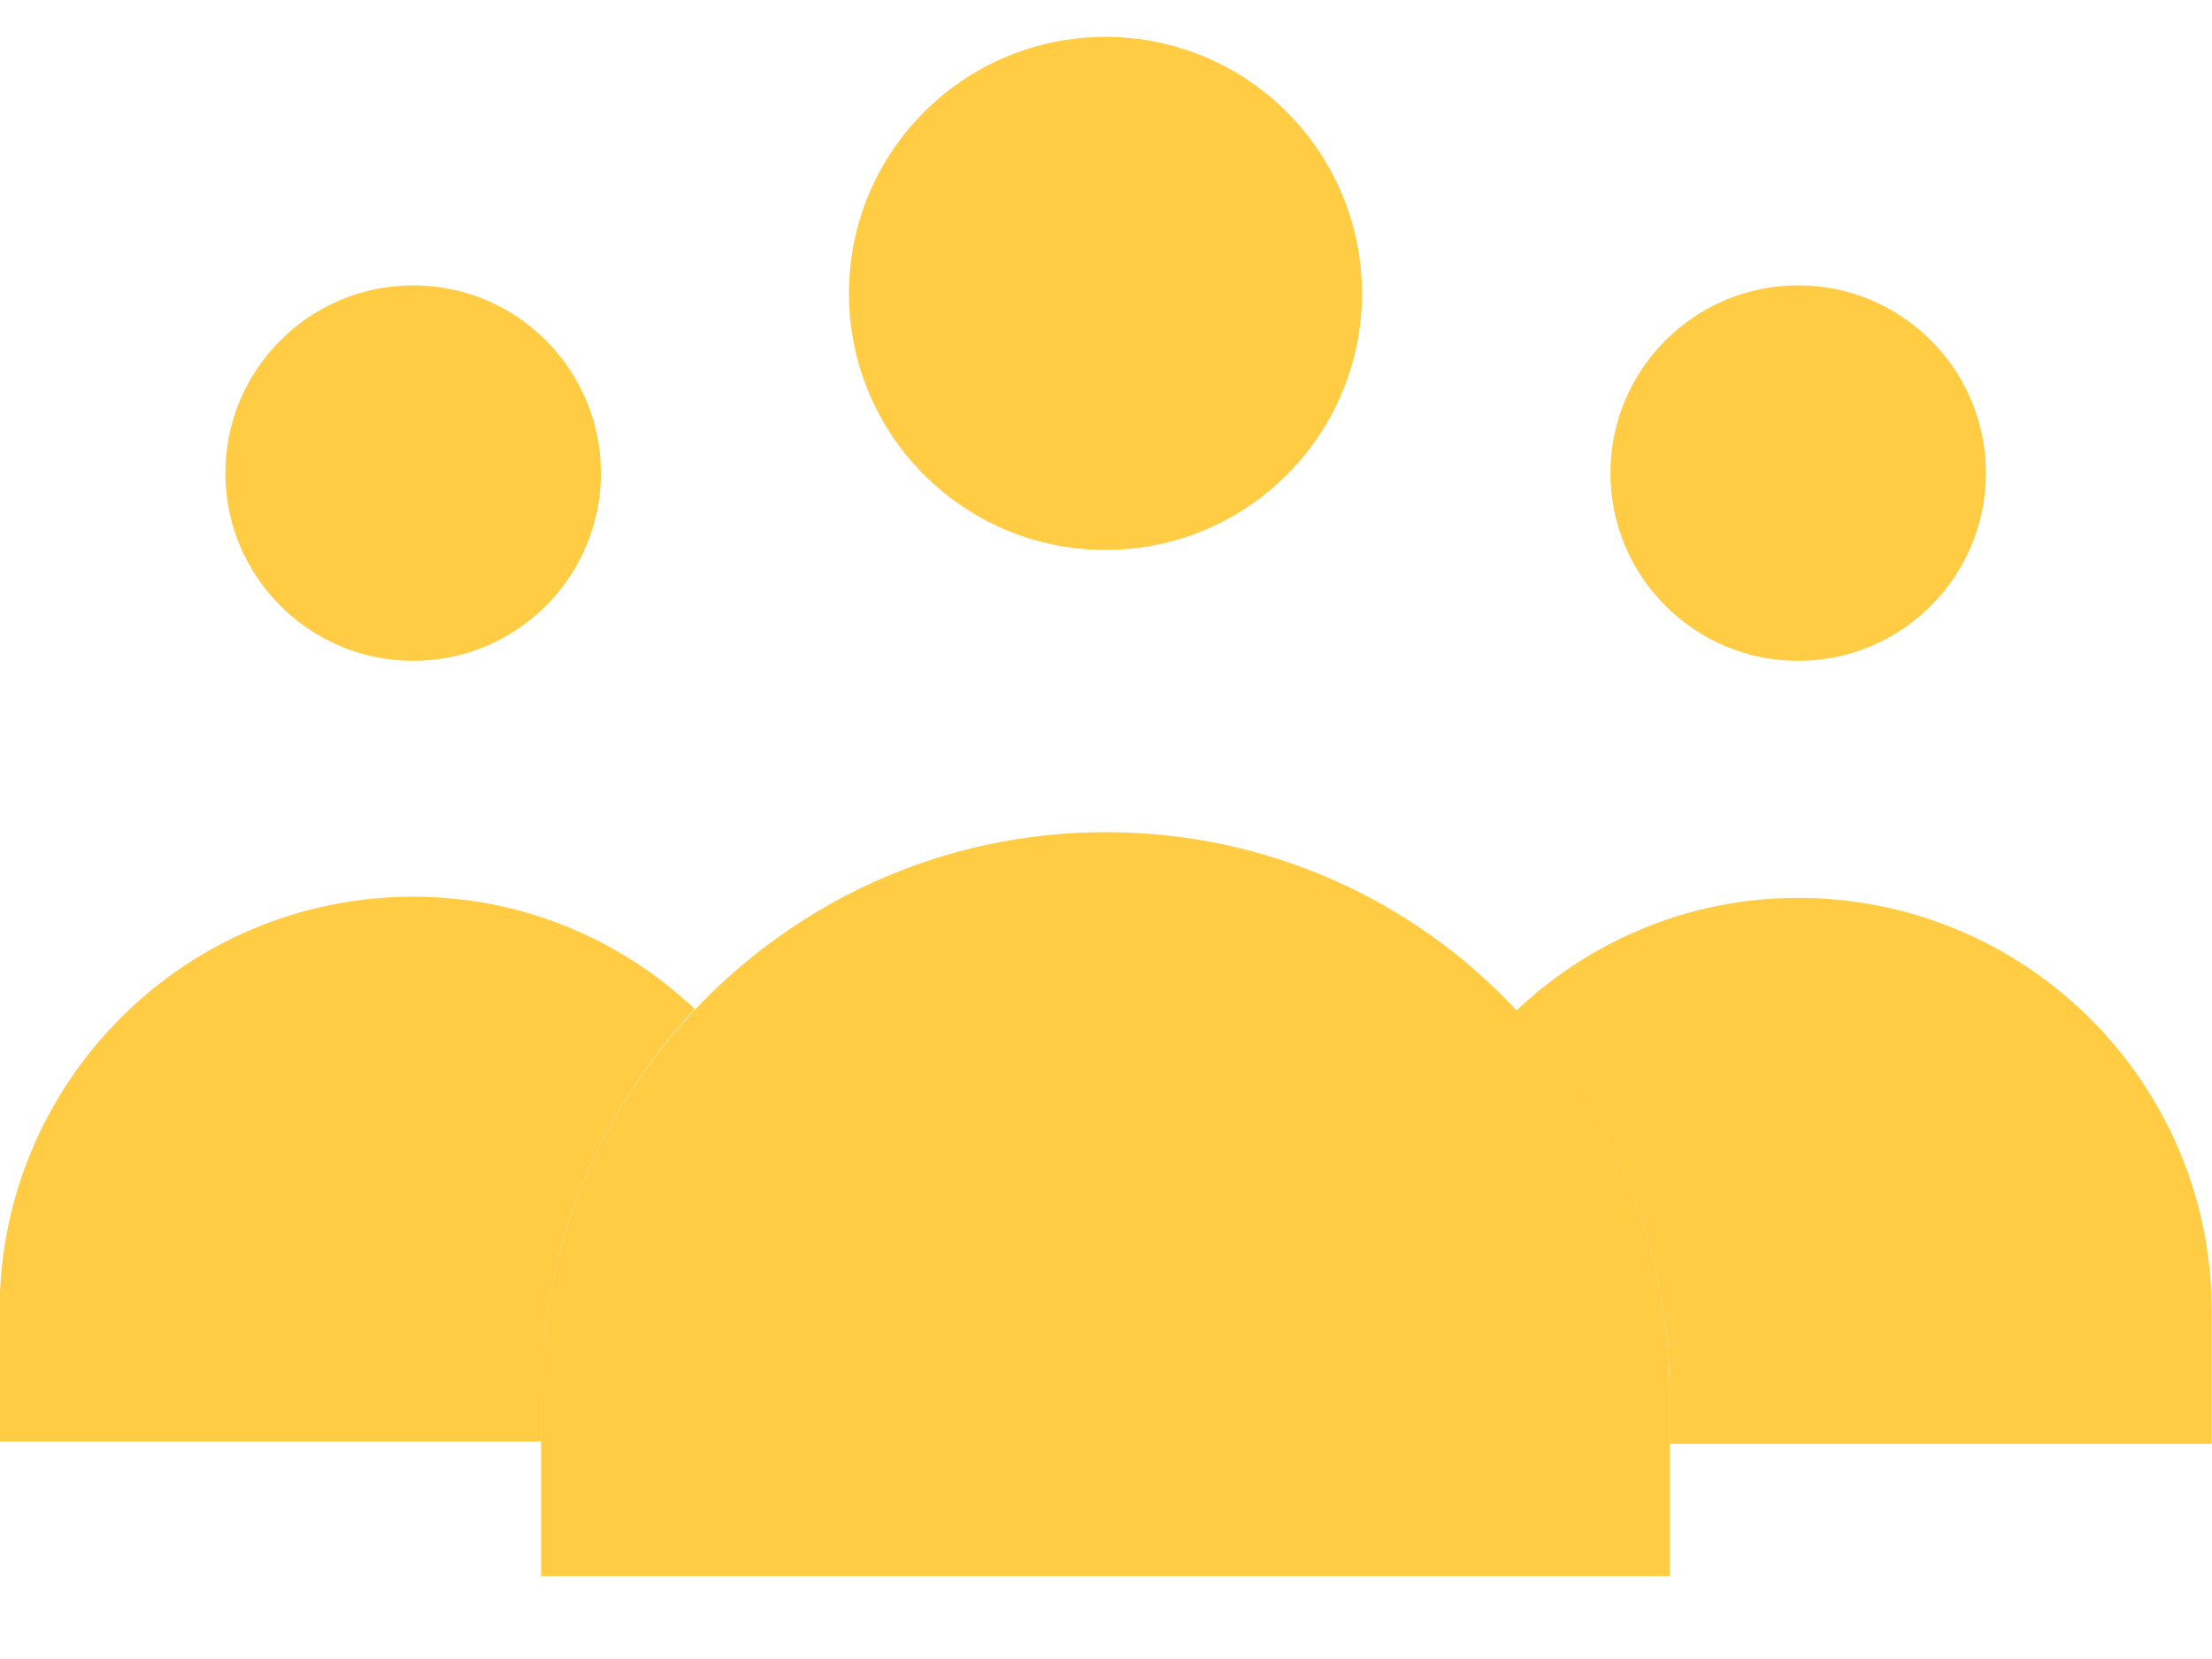 <svg width="24" height="18" viewBox="0 0 24 18" fill="none" xmlns="http://www.w3.org/2000/svg">
<path d="M11.994 5.967C13.531 5.967 14.777 4.721 14.777 3.184C14.777 1.646 13.531 0.4 11.994 0.4C10.457 0.4 9.211 1.646 9.211 3.184C9.211 4.721 10.457 5.967 11.994 5.967Z" fill="#FFCC44"/>
<path d="M4.483 7.17C5.607 7.17 6.52 6.257 6.52 5.133C6.52 4.009 5.607 3.096 4.483 3.096C3.358 3.096 2.445 4.009 2.445 5.133C2.445 6.257 3.358 7.17 4.483 7.17Z" fill="#FFCC44"/>
<path d="M7.544 10.953C6.743 10.196 5.674 9.729 4.483 9.729C2 9.729 -0.004 11.744 -0.004 14.215V15.64H5.874V15.139C5.874 13.514 6.509 12.044 7.544 10.942V10.953Z" fill="#FFCC44"/>
<path d="M19.51 7.17C20.634 7.17 21.547 6.257 21.547 5.133C21.547 4.009 20.634 3.096 19.51 3.096C18.386 3.096 17.473 4.009 17.473 5.133C17.473 6.257 18.386 7.17 19.51 7.17Z" fill="#FFCC44"/>
<path d="M23.997 14.229C23.997 11.746 21.982 9.742 19.511 9.742C18.32 9.742 17.251 10.21 16.449 10.967C17.485 12.058 18.119 13.539 18.119 15.164V15.665H23.997V14.24V14.229Z" fill="#FFCC44"/>
<path d="M16.447 10.955C15.334 9.764 13.753 9.029 11.994 9.029C10.235 9.029 8.654 9.775 7.541 10.955C6.506 12.046 5.871 13.527 5.871 15.152V17.101H18.117V15.152C18.117 13.527 17.483 12.057 16.447 10.955Z" fill="#FFCC44"/>
</svg>
